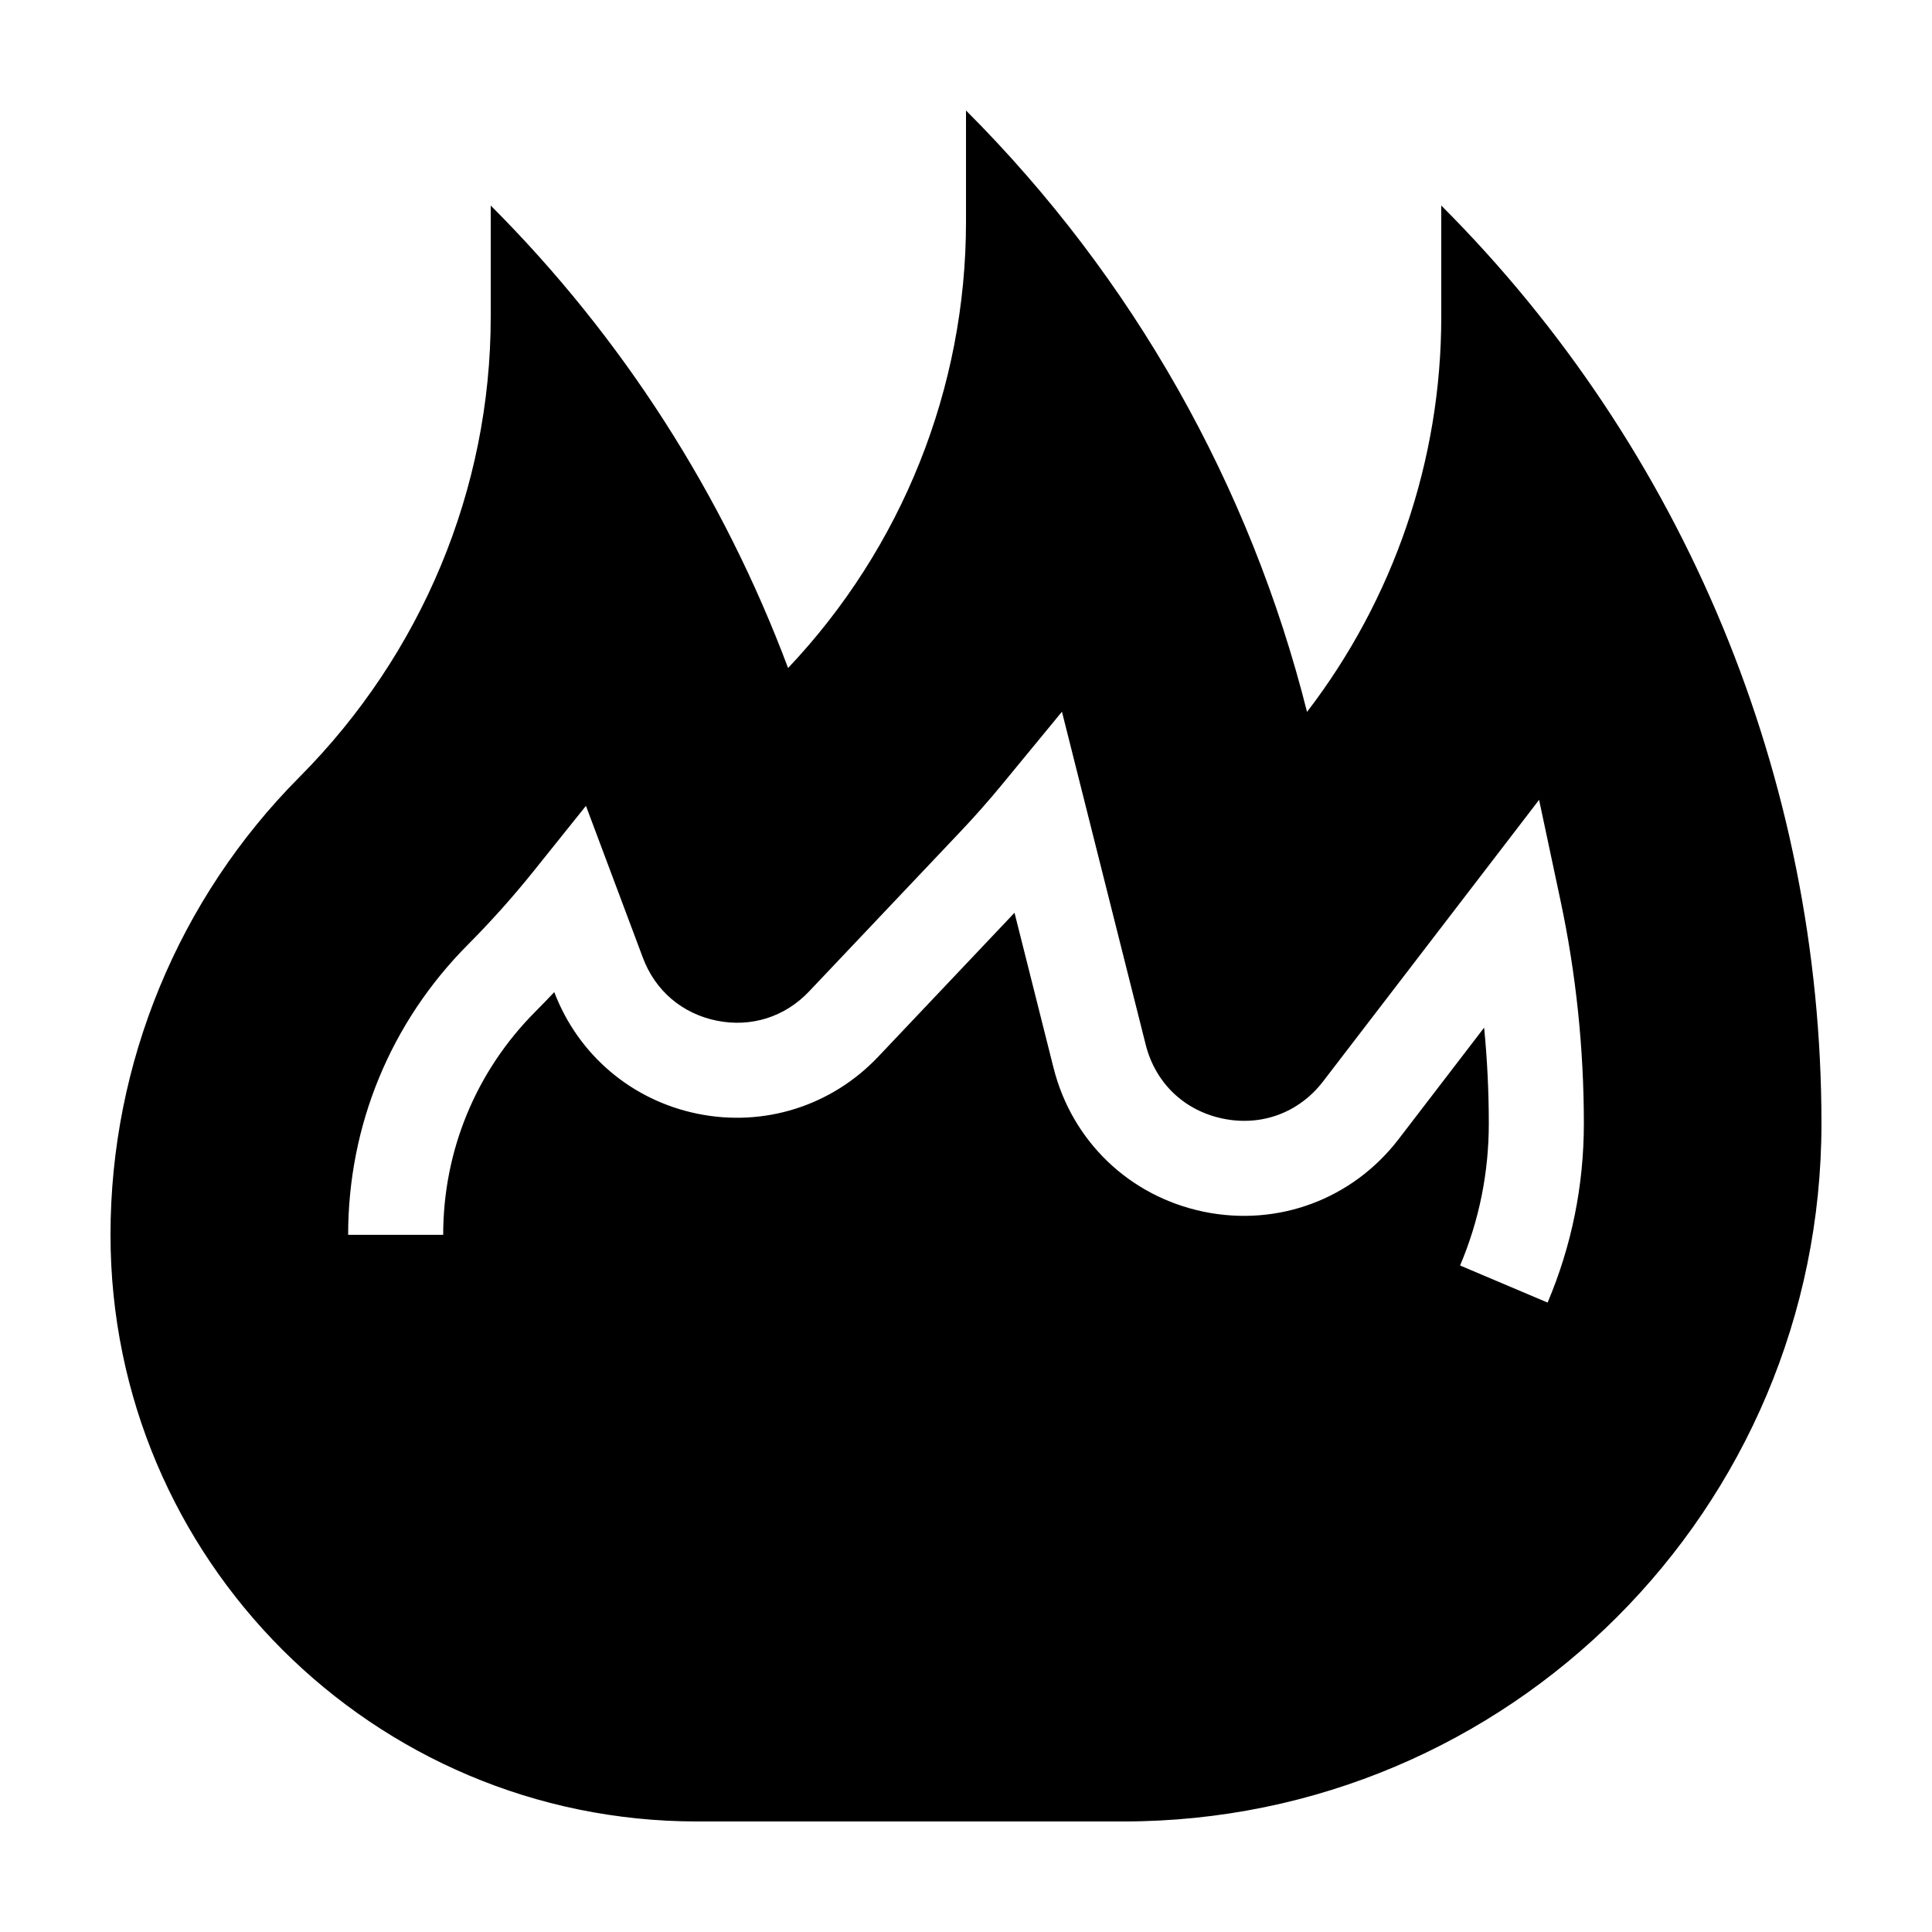 <?xml version="1.0" encoding="UTF-8"?>
<!-- Uploaded to: SVG Repo, www.svgrepo.com, Generator: SVG Repo Mixer Tools -->
<svg fill="#000000" width="800px" height="800px" version="1.1" viewBox="144 144 512 512" xmlns="http://www.w3.org/2000/svg">
 <path d="m525.95 227.99c0 38.062-12.656 74.801-35.574 104.67-15.043-59.816-46.027-115.03-90.375-159.38v29.512c0 44.055-16.941 86.332-47.152 118.24-17.086-45.578-43.723-87.48-78.801-122.56v29.512c0 45.77-18.402 89.492-50.684 121.94-32.074 32.227-50.078 75.848-50.078 121.32 0 85.859 69.605 155.46 155.46 155.46h112.98c102.16 0 184.98-82.812 184.98-184.98 0-91.238-36.242-178.74-100.76-243.26zm31.605 154.7c4.102 19.277 6.184 39.141 6.184 59.047 0 16.438-3.234 32.41-9.609 47.457l-23.195-9.824c5.055-11.926 7.613-24.586 7.613-37.633 0-8.496-0.418-16.973-1.238-25.398l-22.676 29.562c-12.211 15.922-32.004 23.281-51.652 19.215-19.648-4.066-34.895-18.676-39.785-38.133l-10.34-41.09-36.137 38.164c-12.34 13.023-30.207 18.68-47.793 15.113-17.492-3.543-31.691-15.586-38.039-32.25-1.656 1.754-3.332 3.488-5.027 5.188-15.742 15.82-24.41 36.824-24.41 59.141h-25.191c0-29.023 11.27-56.336 31.738-76.906 6.137-6.168 12-12.727 17.434-19.504l13.852-17.281 15.086 40.25c3.273 8.742 10.402 14.816 19.555 16.676 9.145 1.855 18.082-0.973 24.5-7.754l40.148-42.395c3.777-3.984 7.477-8.176 11.004-12.461l15.852-19.262 22.191 88.227c2.555 10.156 10.203 17.488 20.465 19.609 10.238 2.121 20.184-1.57 26.562-9.879l57.227-74.602z"/>
</svg>